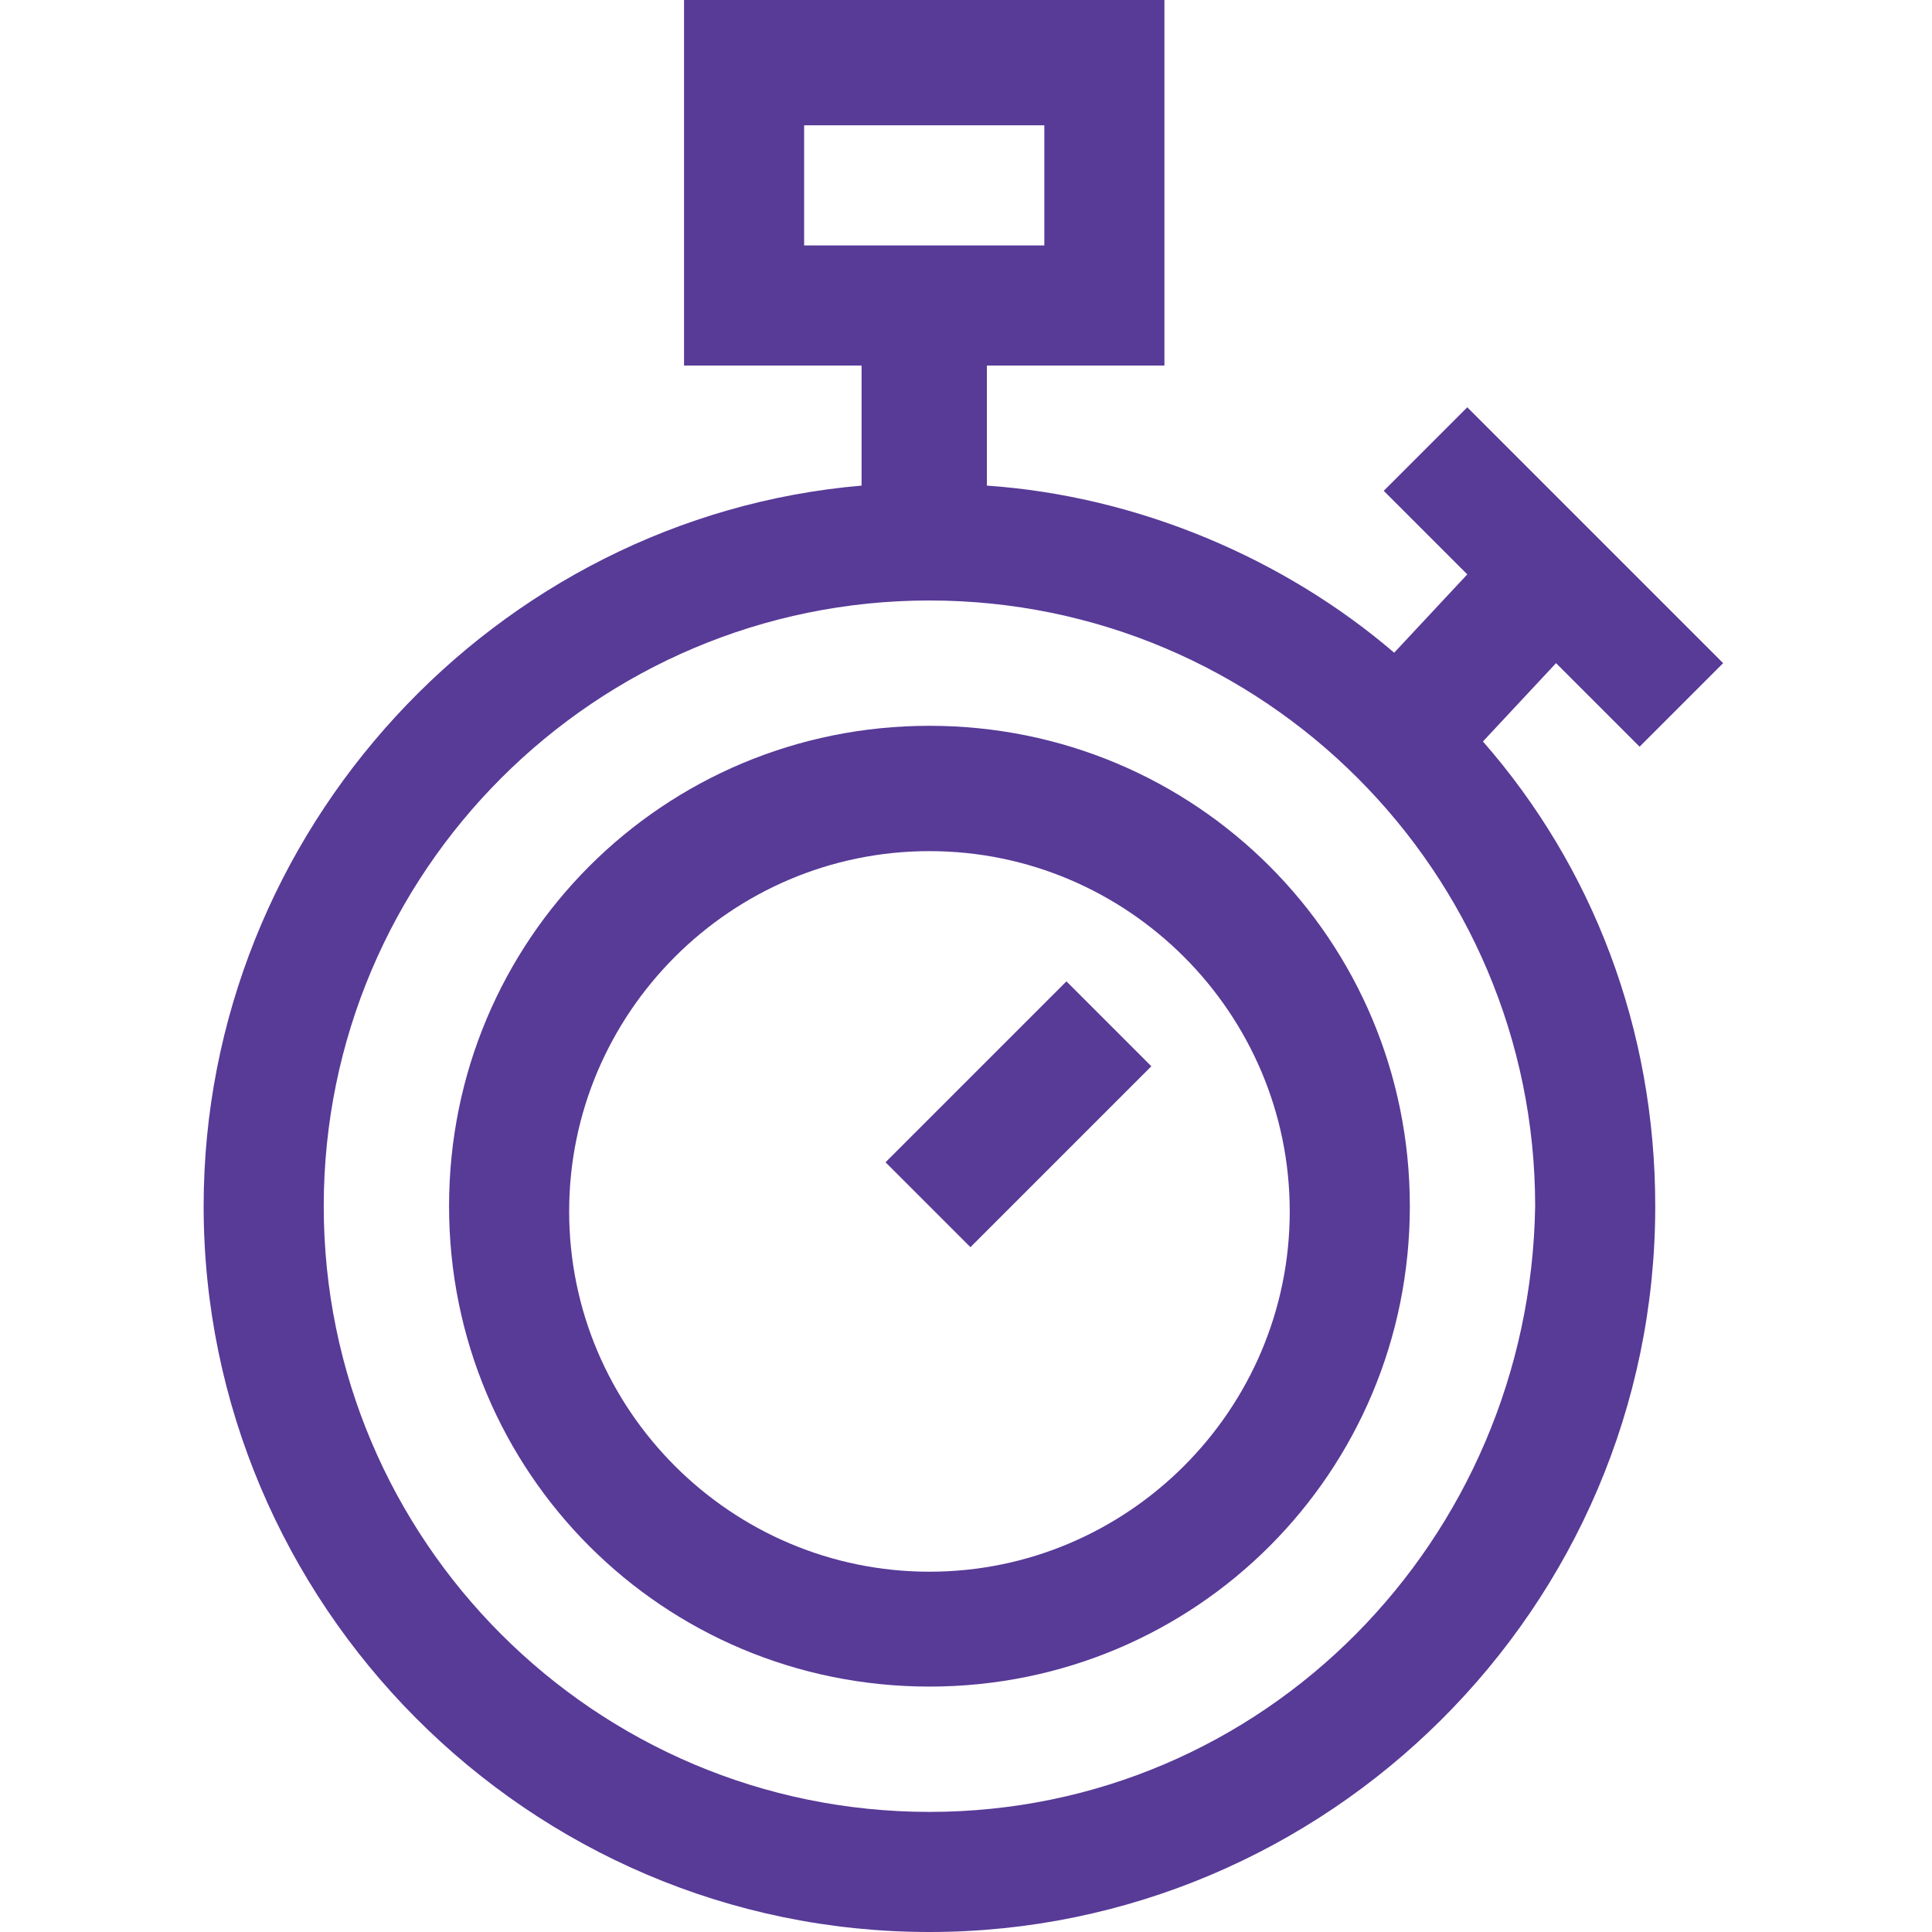 <?xml version="1.0" encoding="utf-8"?>
<!-- Generator: Adobe Illustrator 22.0.0, SVG Export Plug-In . SVG Version: 6.00 Build 0)  -->
<svg version="1.1" id="Layer_3" xmlns="http://www.w3.org/2000/svg" xmlns:xlink="http://www.w3.org/1999/xlink" x="0px" y="0px"
	 viewBox="0 0 37 37" style="enable-background:new 0 0 37 37;" xml:space="preserve">
<style type="text/css">
	.st0{fill:#583A97;}
</style>
<g>
	<path class="st0" d="M17.8,13.9c-5.1,0-9.2,4.1-9.2,9.2c0,5.1,4.1,9.2,9.2,9.2c5.1,0,9.2-4.1,9.2-9.2C27,18,22.9,13.9,17.8,13.9z
		 M17.8,30.1c-3.8,0-6.9-3.1-6.9-6.9c0-3.8,3.1-6.9,6.9-6.9c3.8,0,6.9,3.1,6.9,6.9C24.7,27,21.6,30.1,17.8,30.1z"/>
	<rect x="17.1" y="20.2" transform="matrix(0.707 -0.707 0.707 0.707 -9.412 20.067)" class="st0" width="4.9" height="2.3"/>
	<path class="st0" d="M29.8,12.7l1.6,1.6l1.6-1.6l-4.9-4.9l-1.6,1.6l1.6,1.6l-1.4,1.5c-2.1-1.8-4.9-3-7.8-3.2V7h3.4V0h-9.2v7h3.4
		v2.3C9.5,9.9,3.9,15.9,3.9,23.1c0,7.6,6.2,13.9,13.9,13.9c7.6,0,13.9-6.2,13.9-13.9c0-3.4-1.2-6.5-3.3-8.9L29.8,12.7z M15.4,2.4
		h4.6v2.3h-4.6V2.4z M17.8,34.7c-6.4,0-11.6-5.2-11.6-11.6c0-6.4,5.2-11.6,11.6-11.6c6.4,0,11.6,5.2,11.6,11.6
		C29.3,29.5,24.2,34.7,17.8,34.7z"/>
</g>
</svg>
